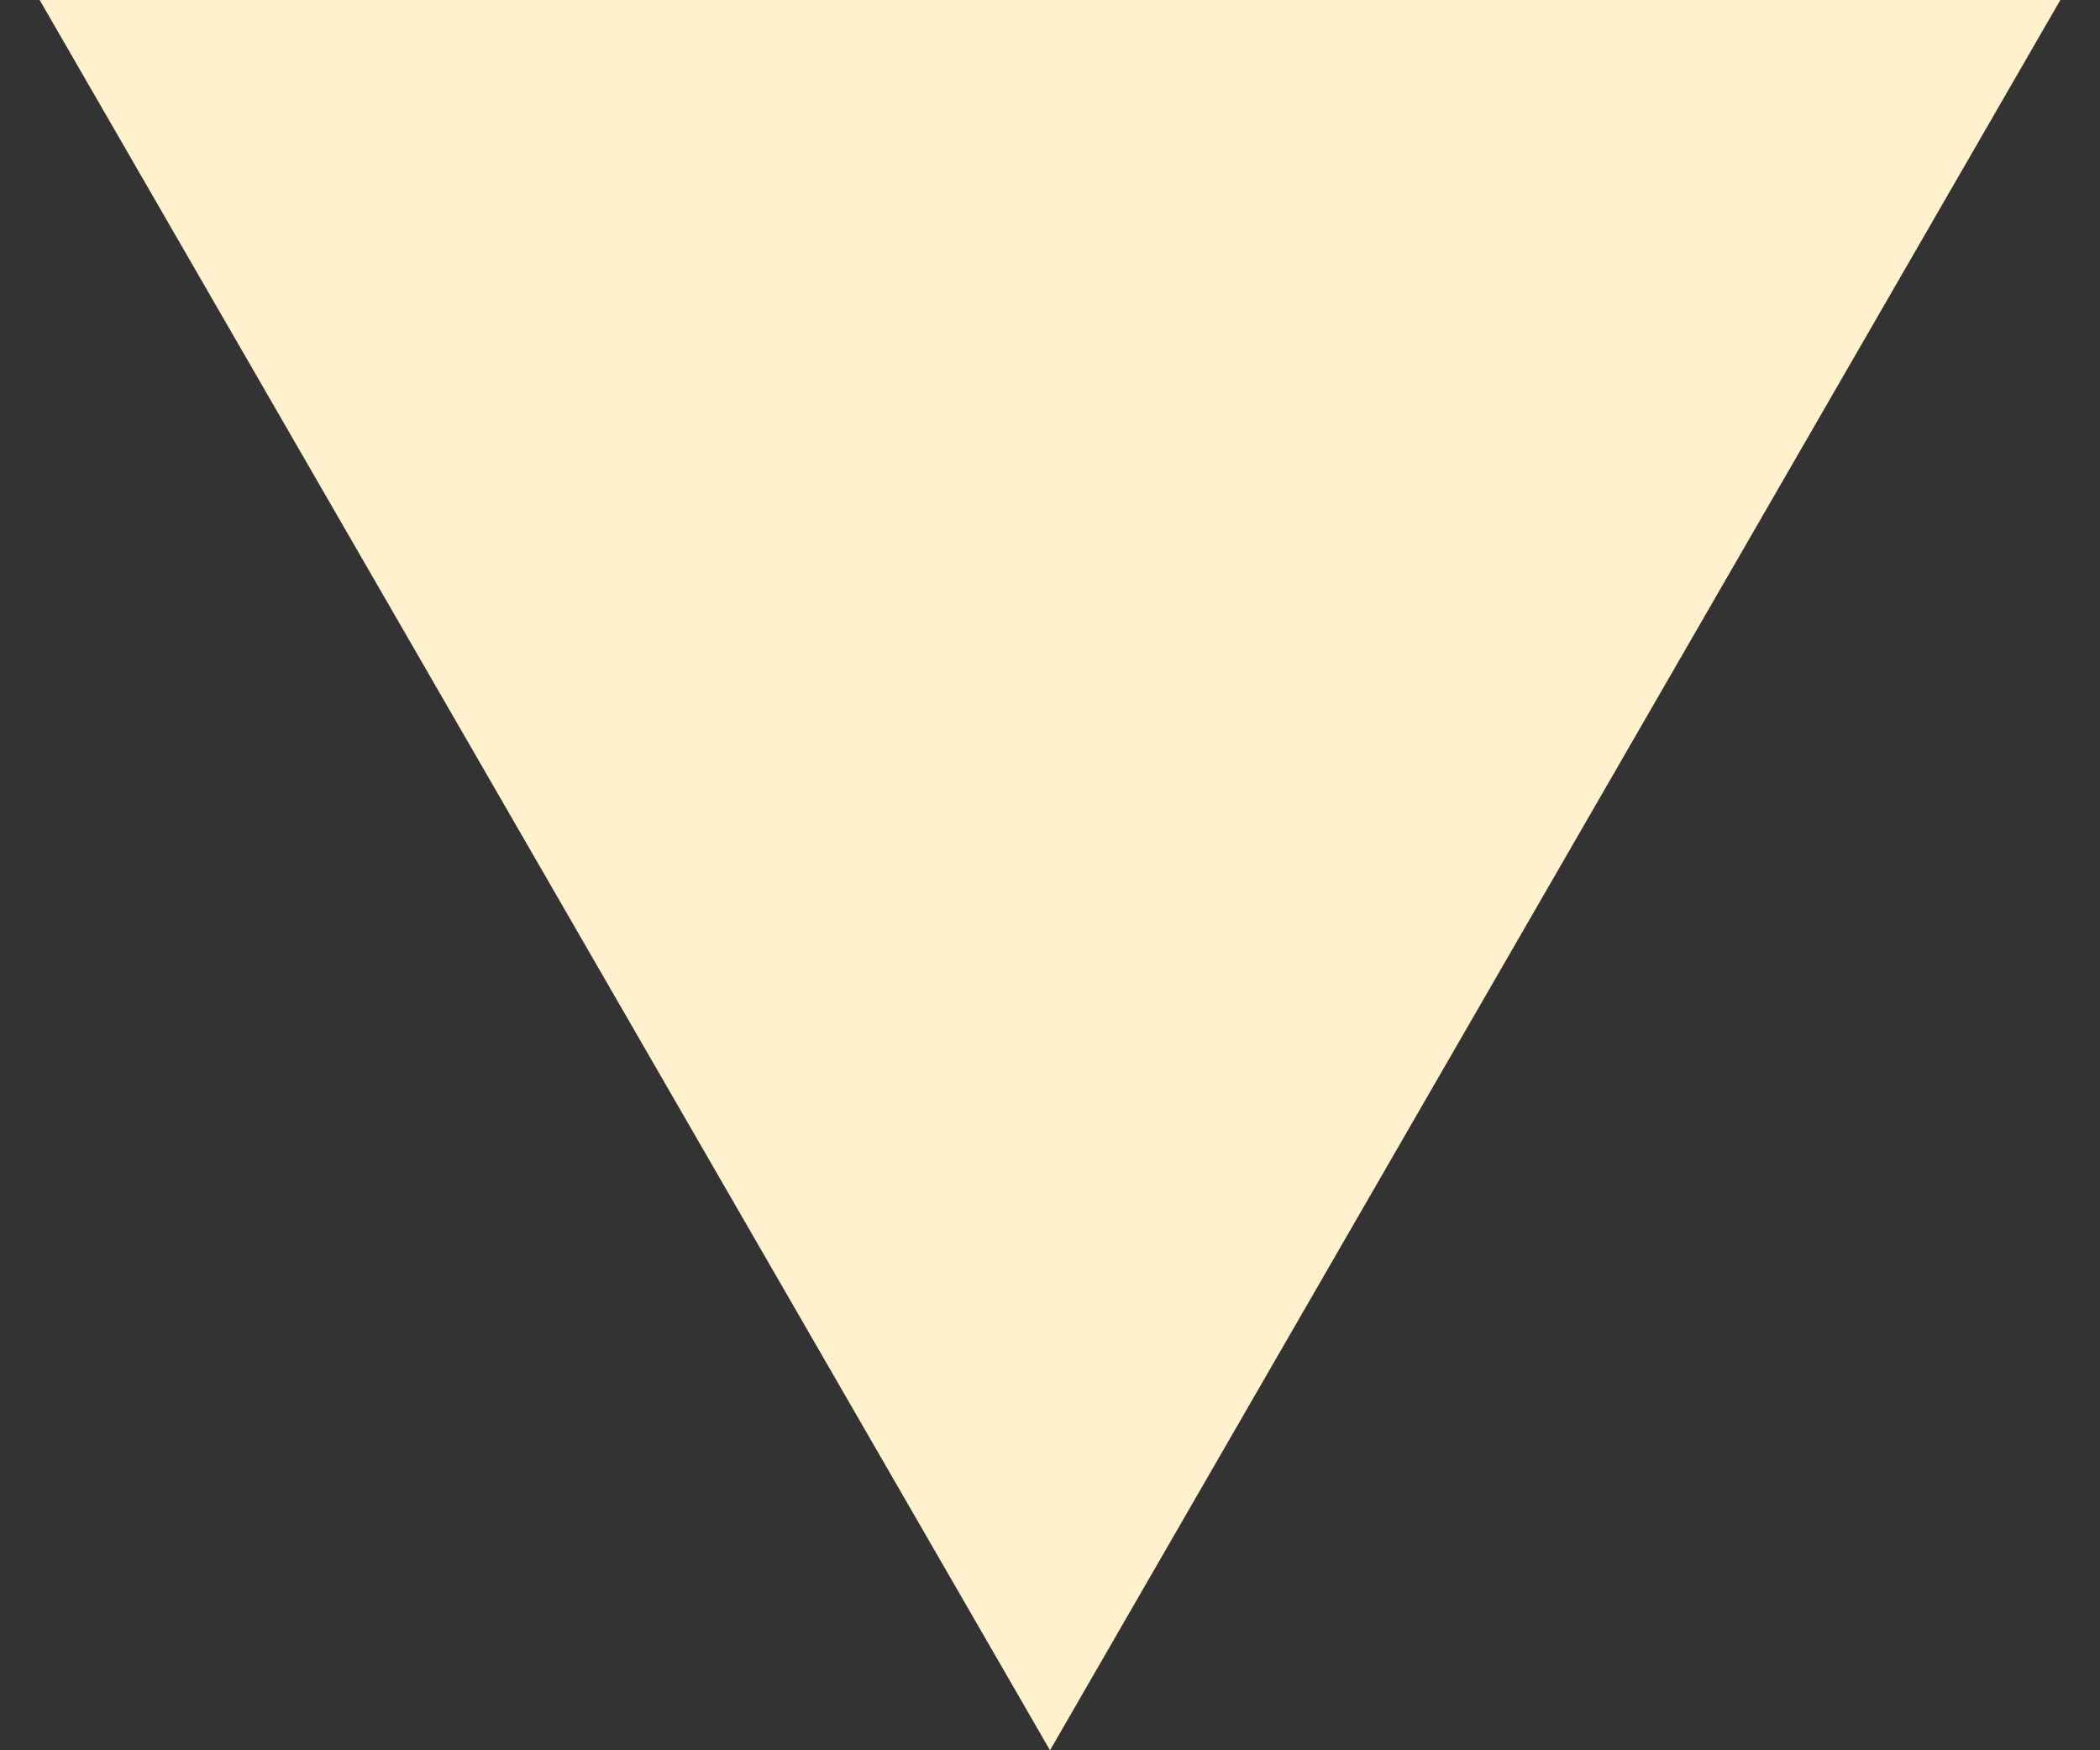 <svg width="18" height="15" viewBox="0 0 18 15" fill="none" xmlns="http://www.w3.org/2000/svg">
<rect x="0" y="0" width="18" height="15" fill="#333333" stroke="none"/>
<path d="M9 15L0.34 -1.63133e-06L17.66 -1.17124e-07L9 15Z" fill="#FFF1CE"/>
</svg>

